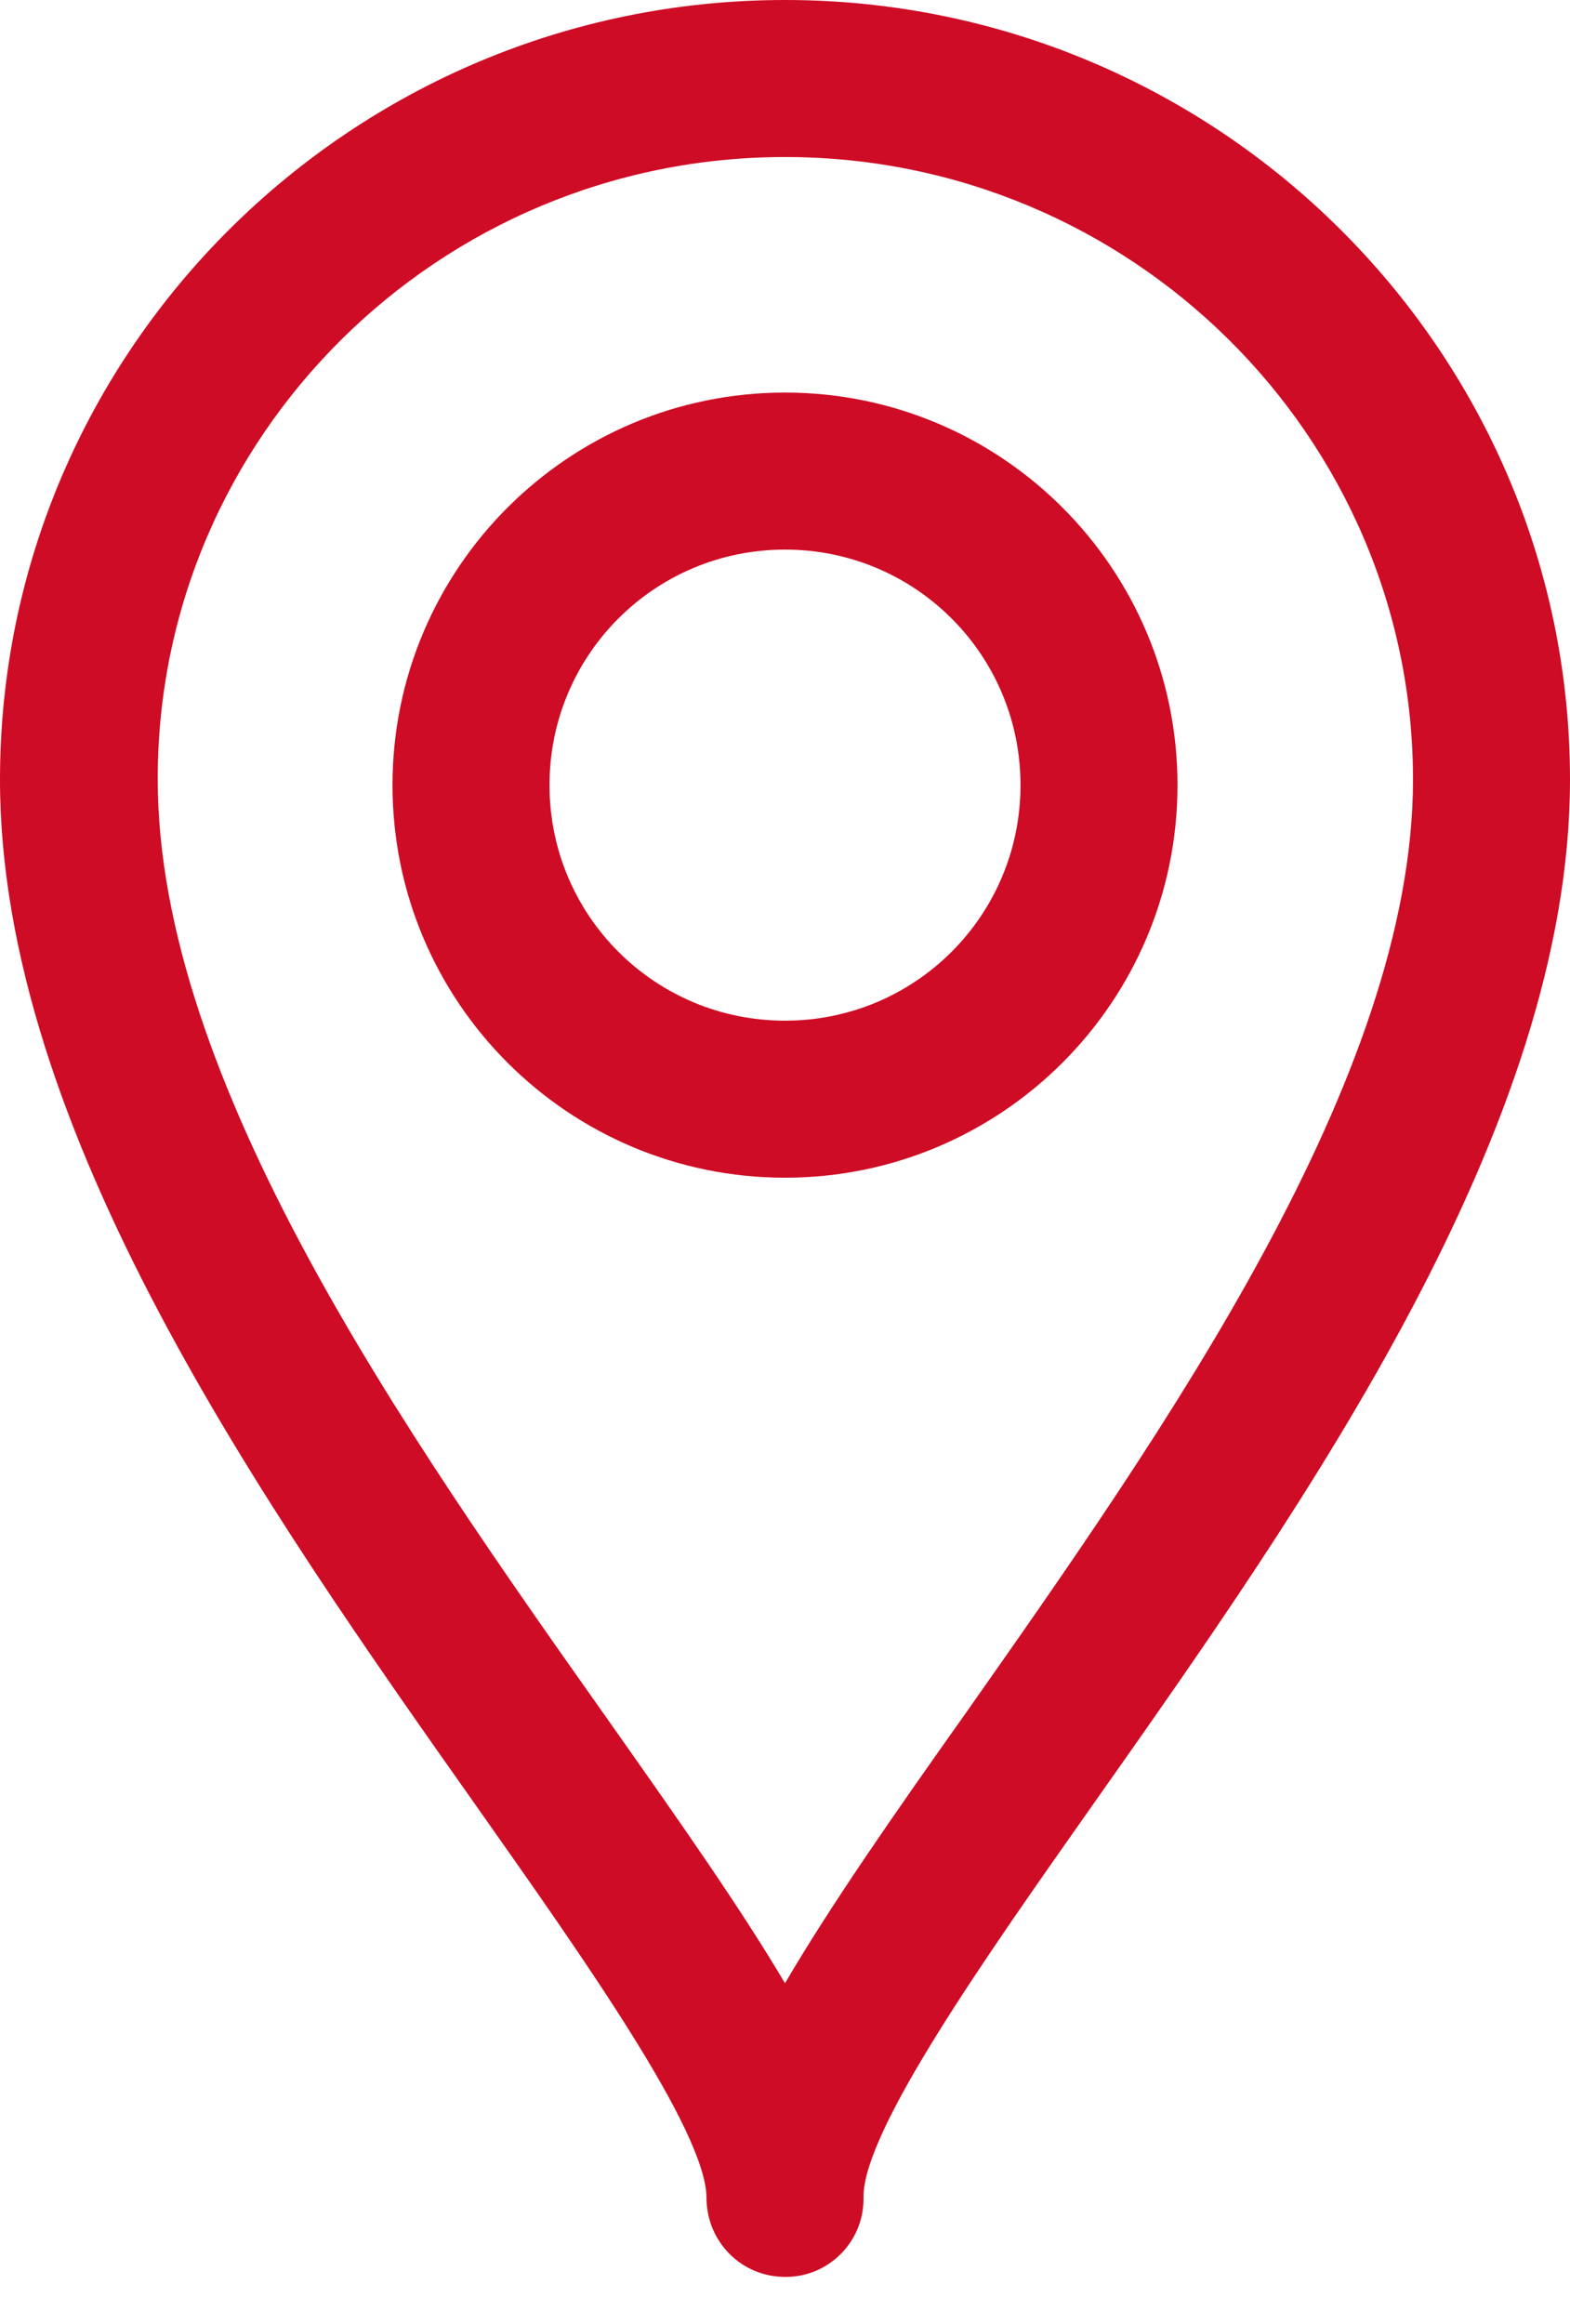 <svg width="25" height="37" viewBox="0 0 25 37" fill="none" xmlns="http://www.w3.org/2000/svg">
<path d="M7.6 28.775C9.3 31.188 11.238 33.925 11.25 34.987V35.012C11.262 35.7 11.812 36.25 12.5 36.25H12.513C13.2 36.25 13.75 35.687 13.75 35.012V34.975C13.75 33.912 15.7 31.15 17.425 28.7C20.8 23.913 25 17.95 25 12.412C25 5.575 19.387 0 12.5 0C5.612 0 -0 5.563 -0 12.412C-4.88281e-06 18 4.212 23.975 7.6 28.775ZM12.5 2.5C18.012 2.5 22.5 6.95 22.5 12.412C22.5 17.15 18.55 22.762 15.387 27.262C14.225 28.9 13.225 30.337 12.5 31.575C11.775 30.35 10.787 28.95 9.65 27.337C6.462 22.825 2.512 17.212 2.512 12.412C2.5 6.95 6.987 2.5 12.5 2.5Z" fill="#CF0C25"/>
<path d="M12.5 18.75C15.95 18.75 18.75 15.95 18.75 12.5C18.75 9.05 15.95 6.25 12.5 6.25C9.05 6.25 6.25 9.05 6.25 12.5C6.25 15.95 9.05 18.75 12.5 18.75ZM12.5 8.75C14.575 8.75 16.25 10.425 16.25 12.5C16.25 14.575 14.575 16.25 12.5 16.25C10.425 16.25 8.75 14.575 8.75 12.5C8.75 10.425 10.425 8.75 12.5 8.75Z" fill="#CF0C25"/>
</svg>
